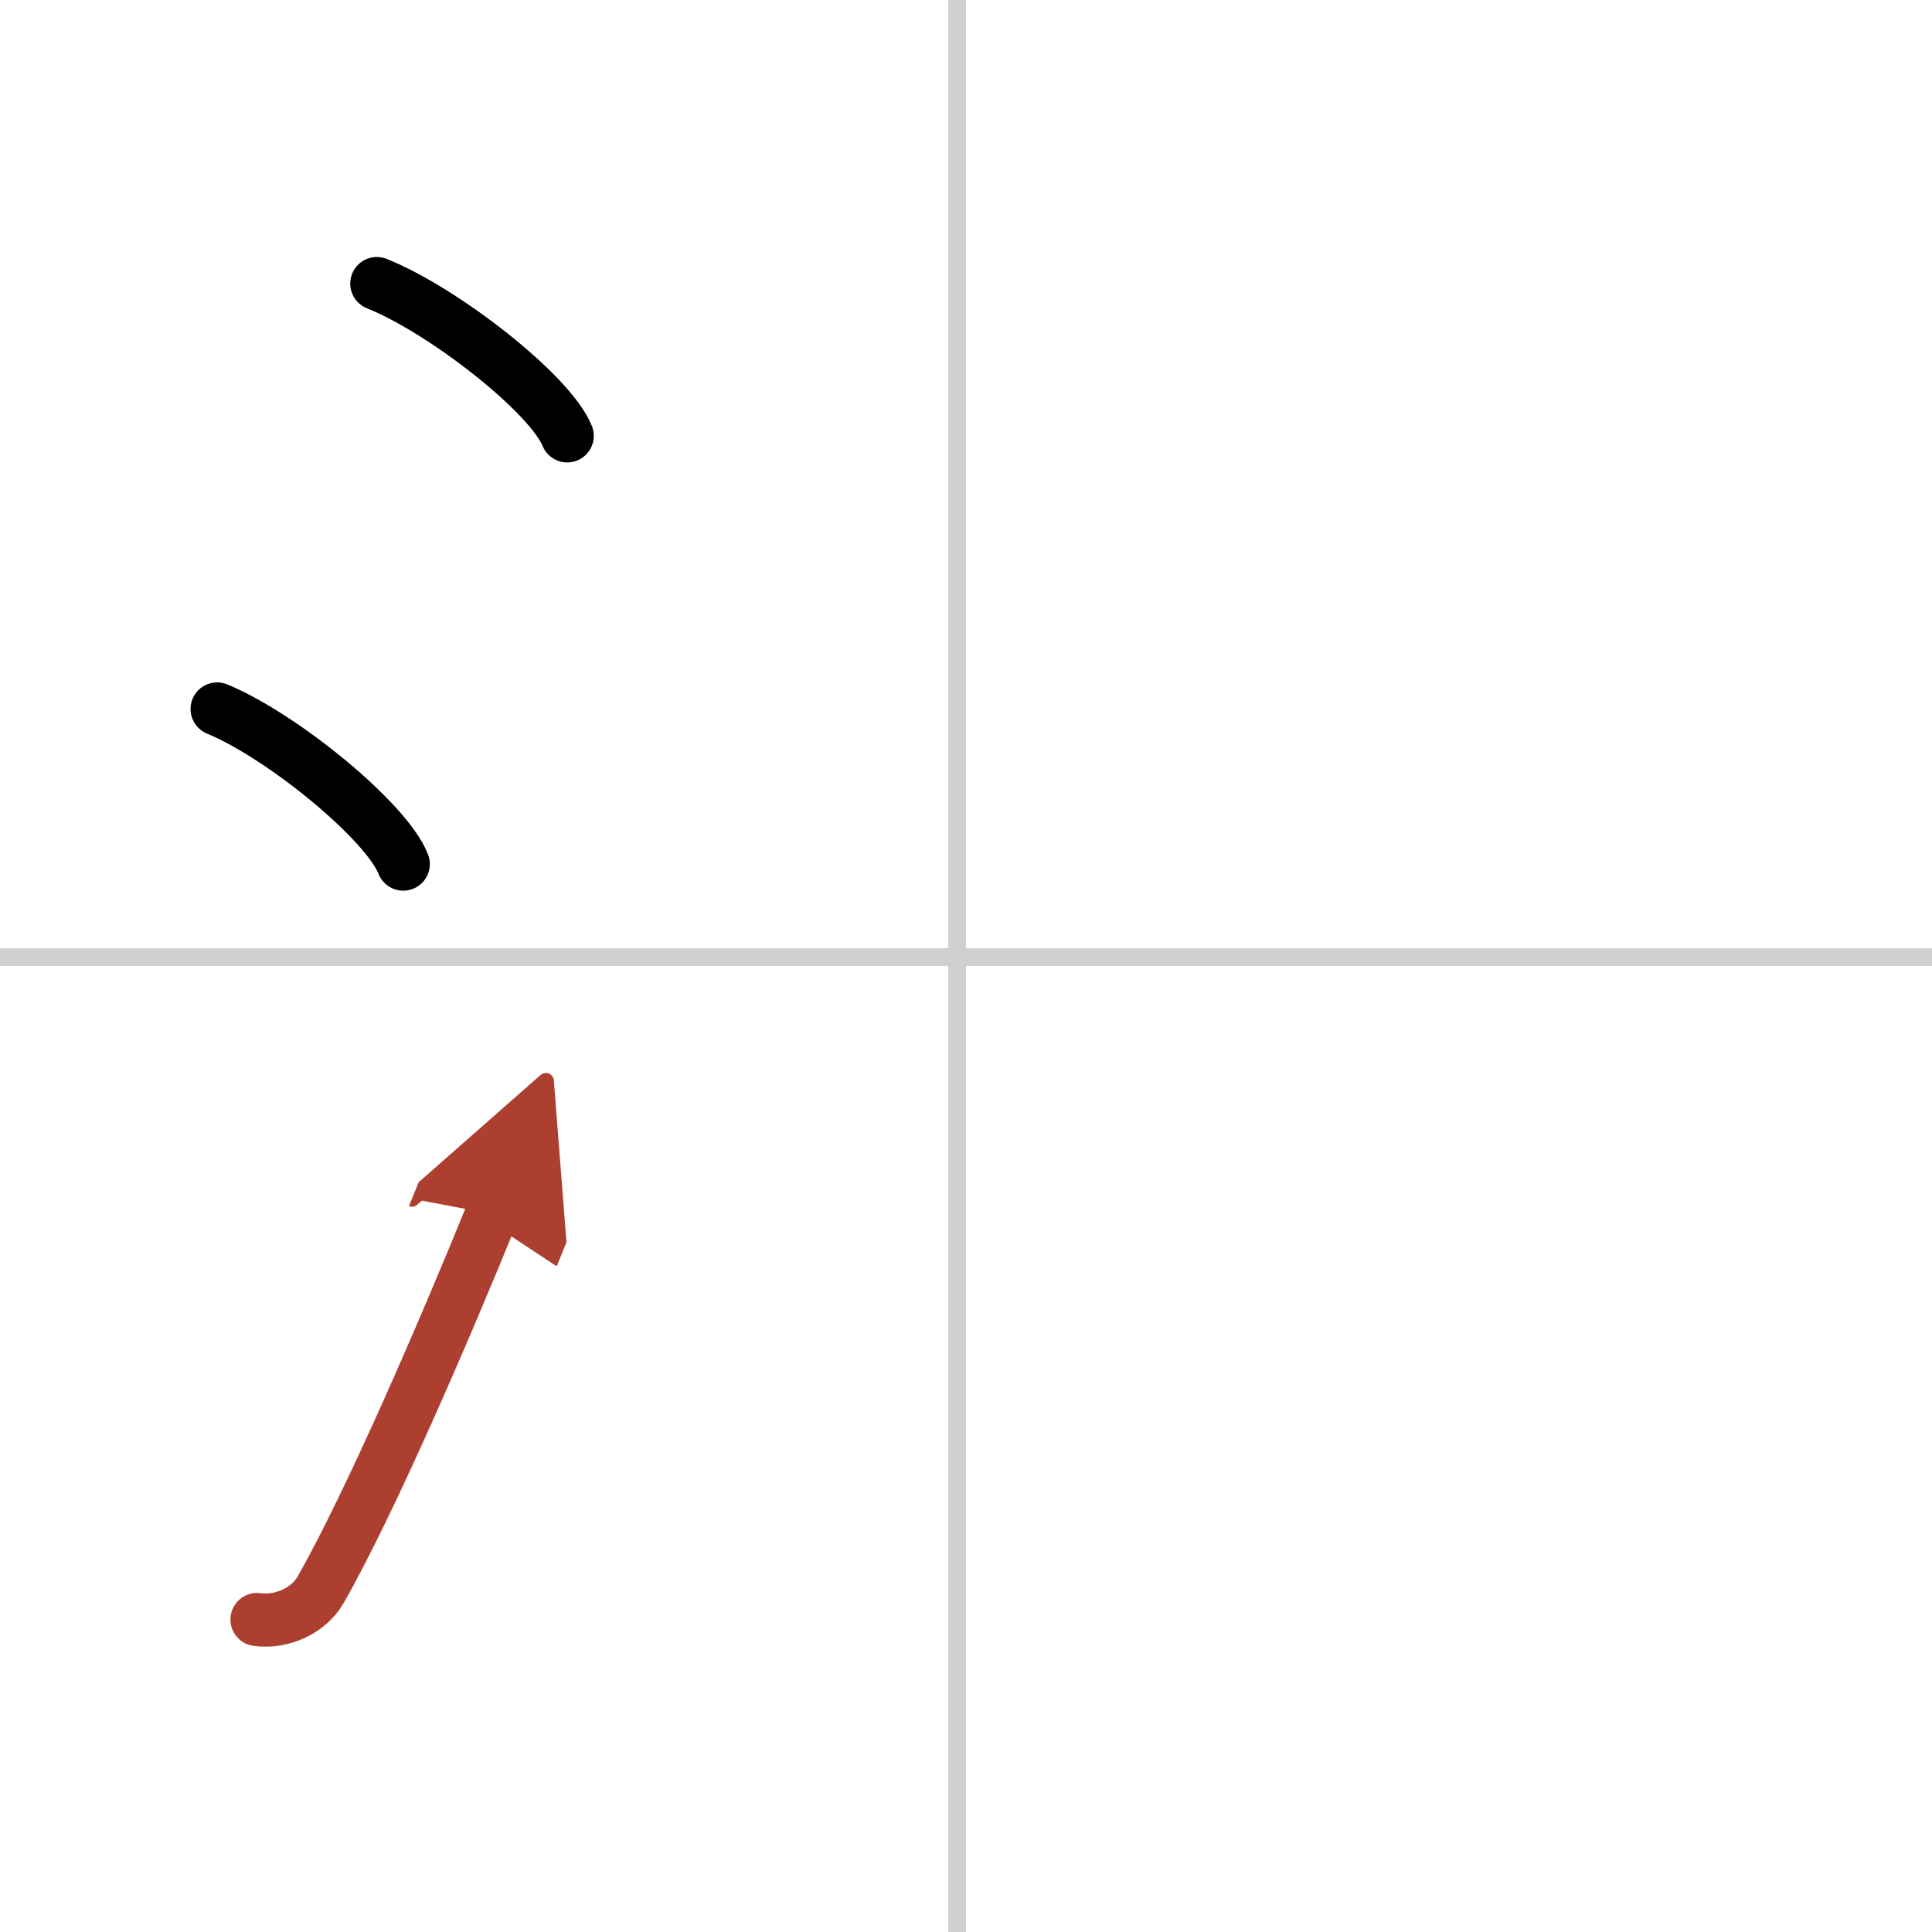 <svg width="400" height="400" viewBox="0 0 109 109" xmlns="http://www.w3.org/2000/svg"><defs><marker id="a" markerWidth="4" orient="auto" refX="1" refY="5" viewBox="0 0 10 10"><polyline points="0 0 10 5 0 10 1 5" fill="#ad3f31" stroke="#ad3f31"/></marker></defs><g fill="none" stroke="#000" stroke-linecap="round" stroke-linejoin="round" stroke-width="3"><rect width="100%" height="100%" fill="#fff" stroke="#fff"/><line x1="54" x2="54" y2="109" stroke="#d0d0d0" stroke-width="1"/><line x2="109" y1="54" y2="54" stroke="#d0d0d0" stroke-width="1"/><path d="m21.26 16c3.79 1.52 9.79 6.23 10.74 8.59"/><path d="m12.25 40c3.71 1.54 9.57 6.35 10.5 8.75"/><path d="m14.5 91.37c1.42 0.2 2.93-0.52 3.59-1.68 2.81-4.92 7.11-14.92 9.66-21.2" marker-end="url(#a)" stroke="#ad3f31"/></g></svg>

